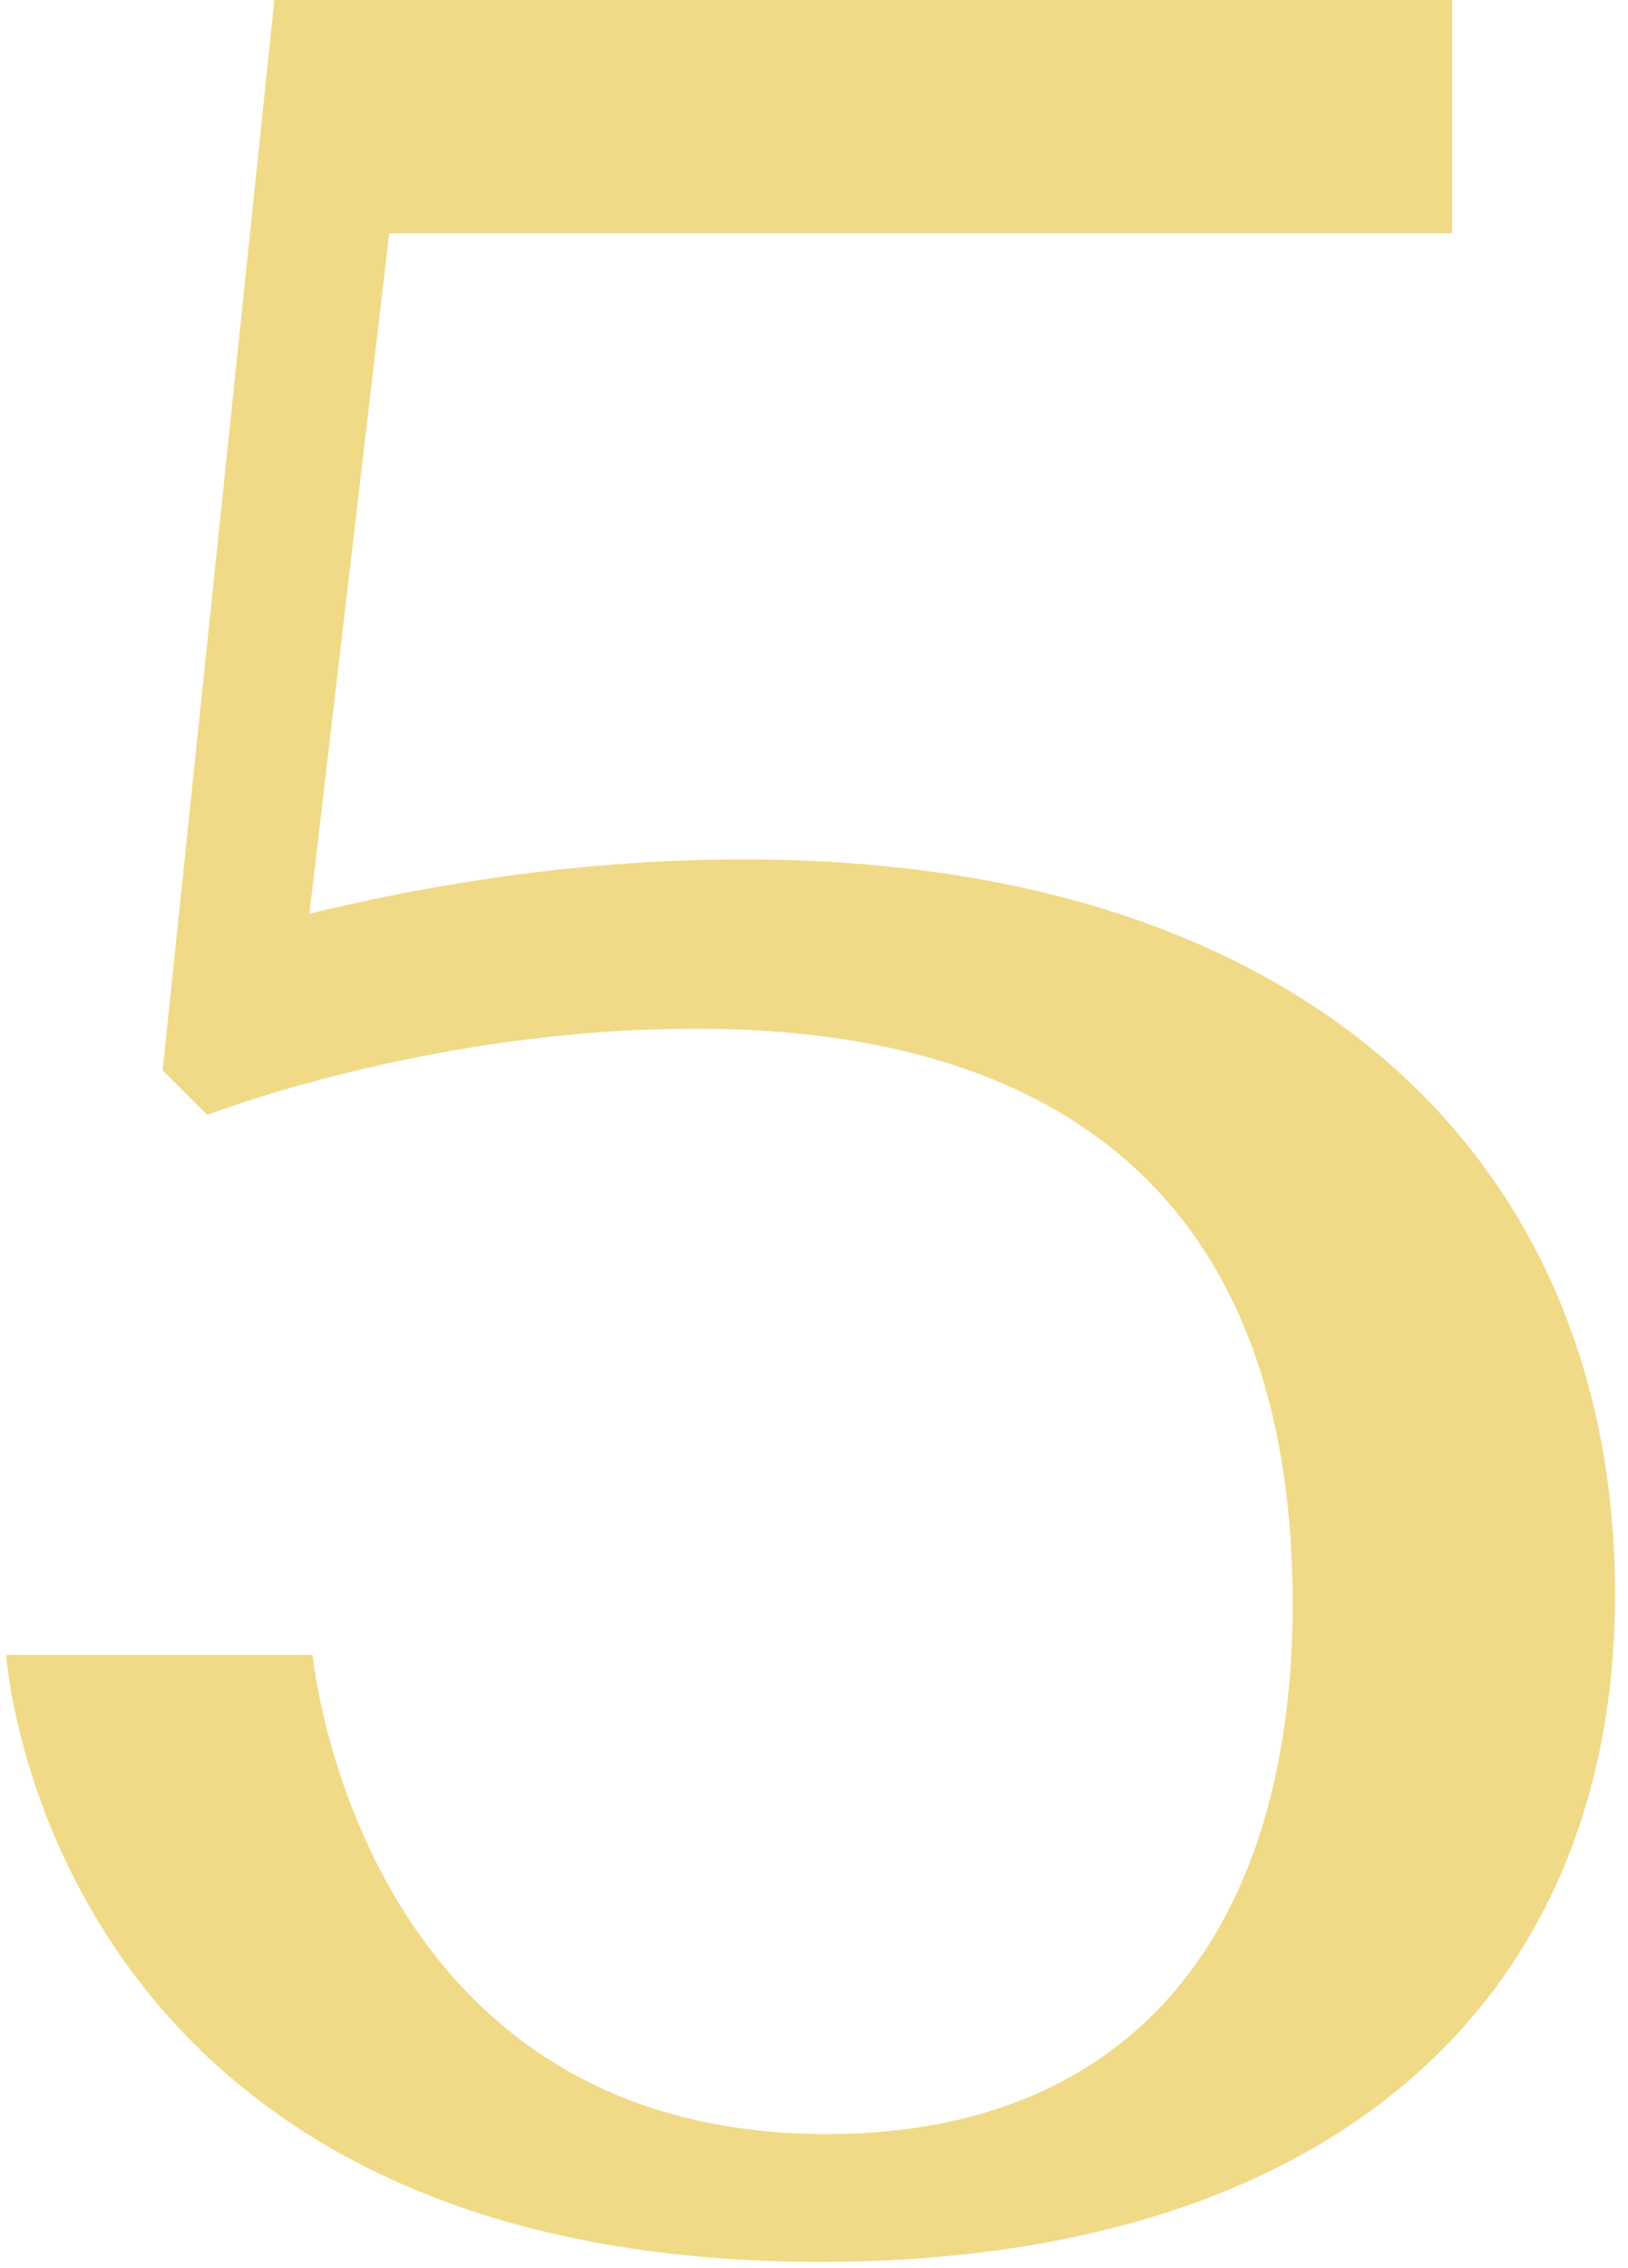 <?xml version="1.0" encoding="UTF-8"?> <svg xmlns="http://www.w3.org/2000/svg" width="51" height="71" viewBox="0 0 51 71" fill="none"> <path d="M0.194 51.8H9.794C9.794 51.8 11.194 66.8 25.894 66.8C35.594 66.8 40.494 60.3 40.494 50.2C40.494 37.6 33.294 32.2 21.794 32.2C13.394 32.2 6.494 34.9 6.494 34.9L5.094 33.5L8.594 -4.76837e-06H45.494V7.3H12.194L9.694 28.6C12.594 27.9 17.494 26.9 23.294 26.9C41.194 26.9 50.594 36.6 50.594 49.9C50.594 62.7 41.594 70.8 25.694 70.8C1.394 70.8 0.194 51.8 0.194 51.8Z" fill="#F1DA87"></path> </svg> 